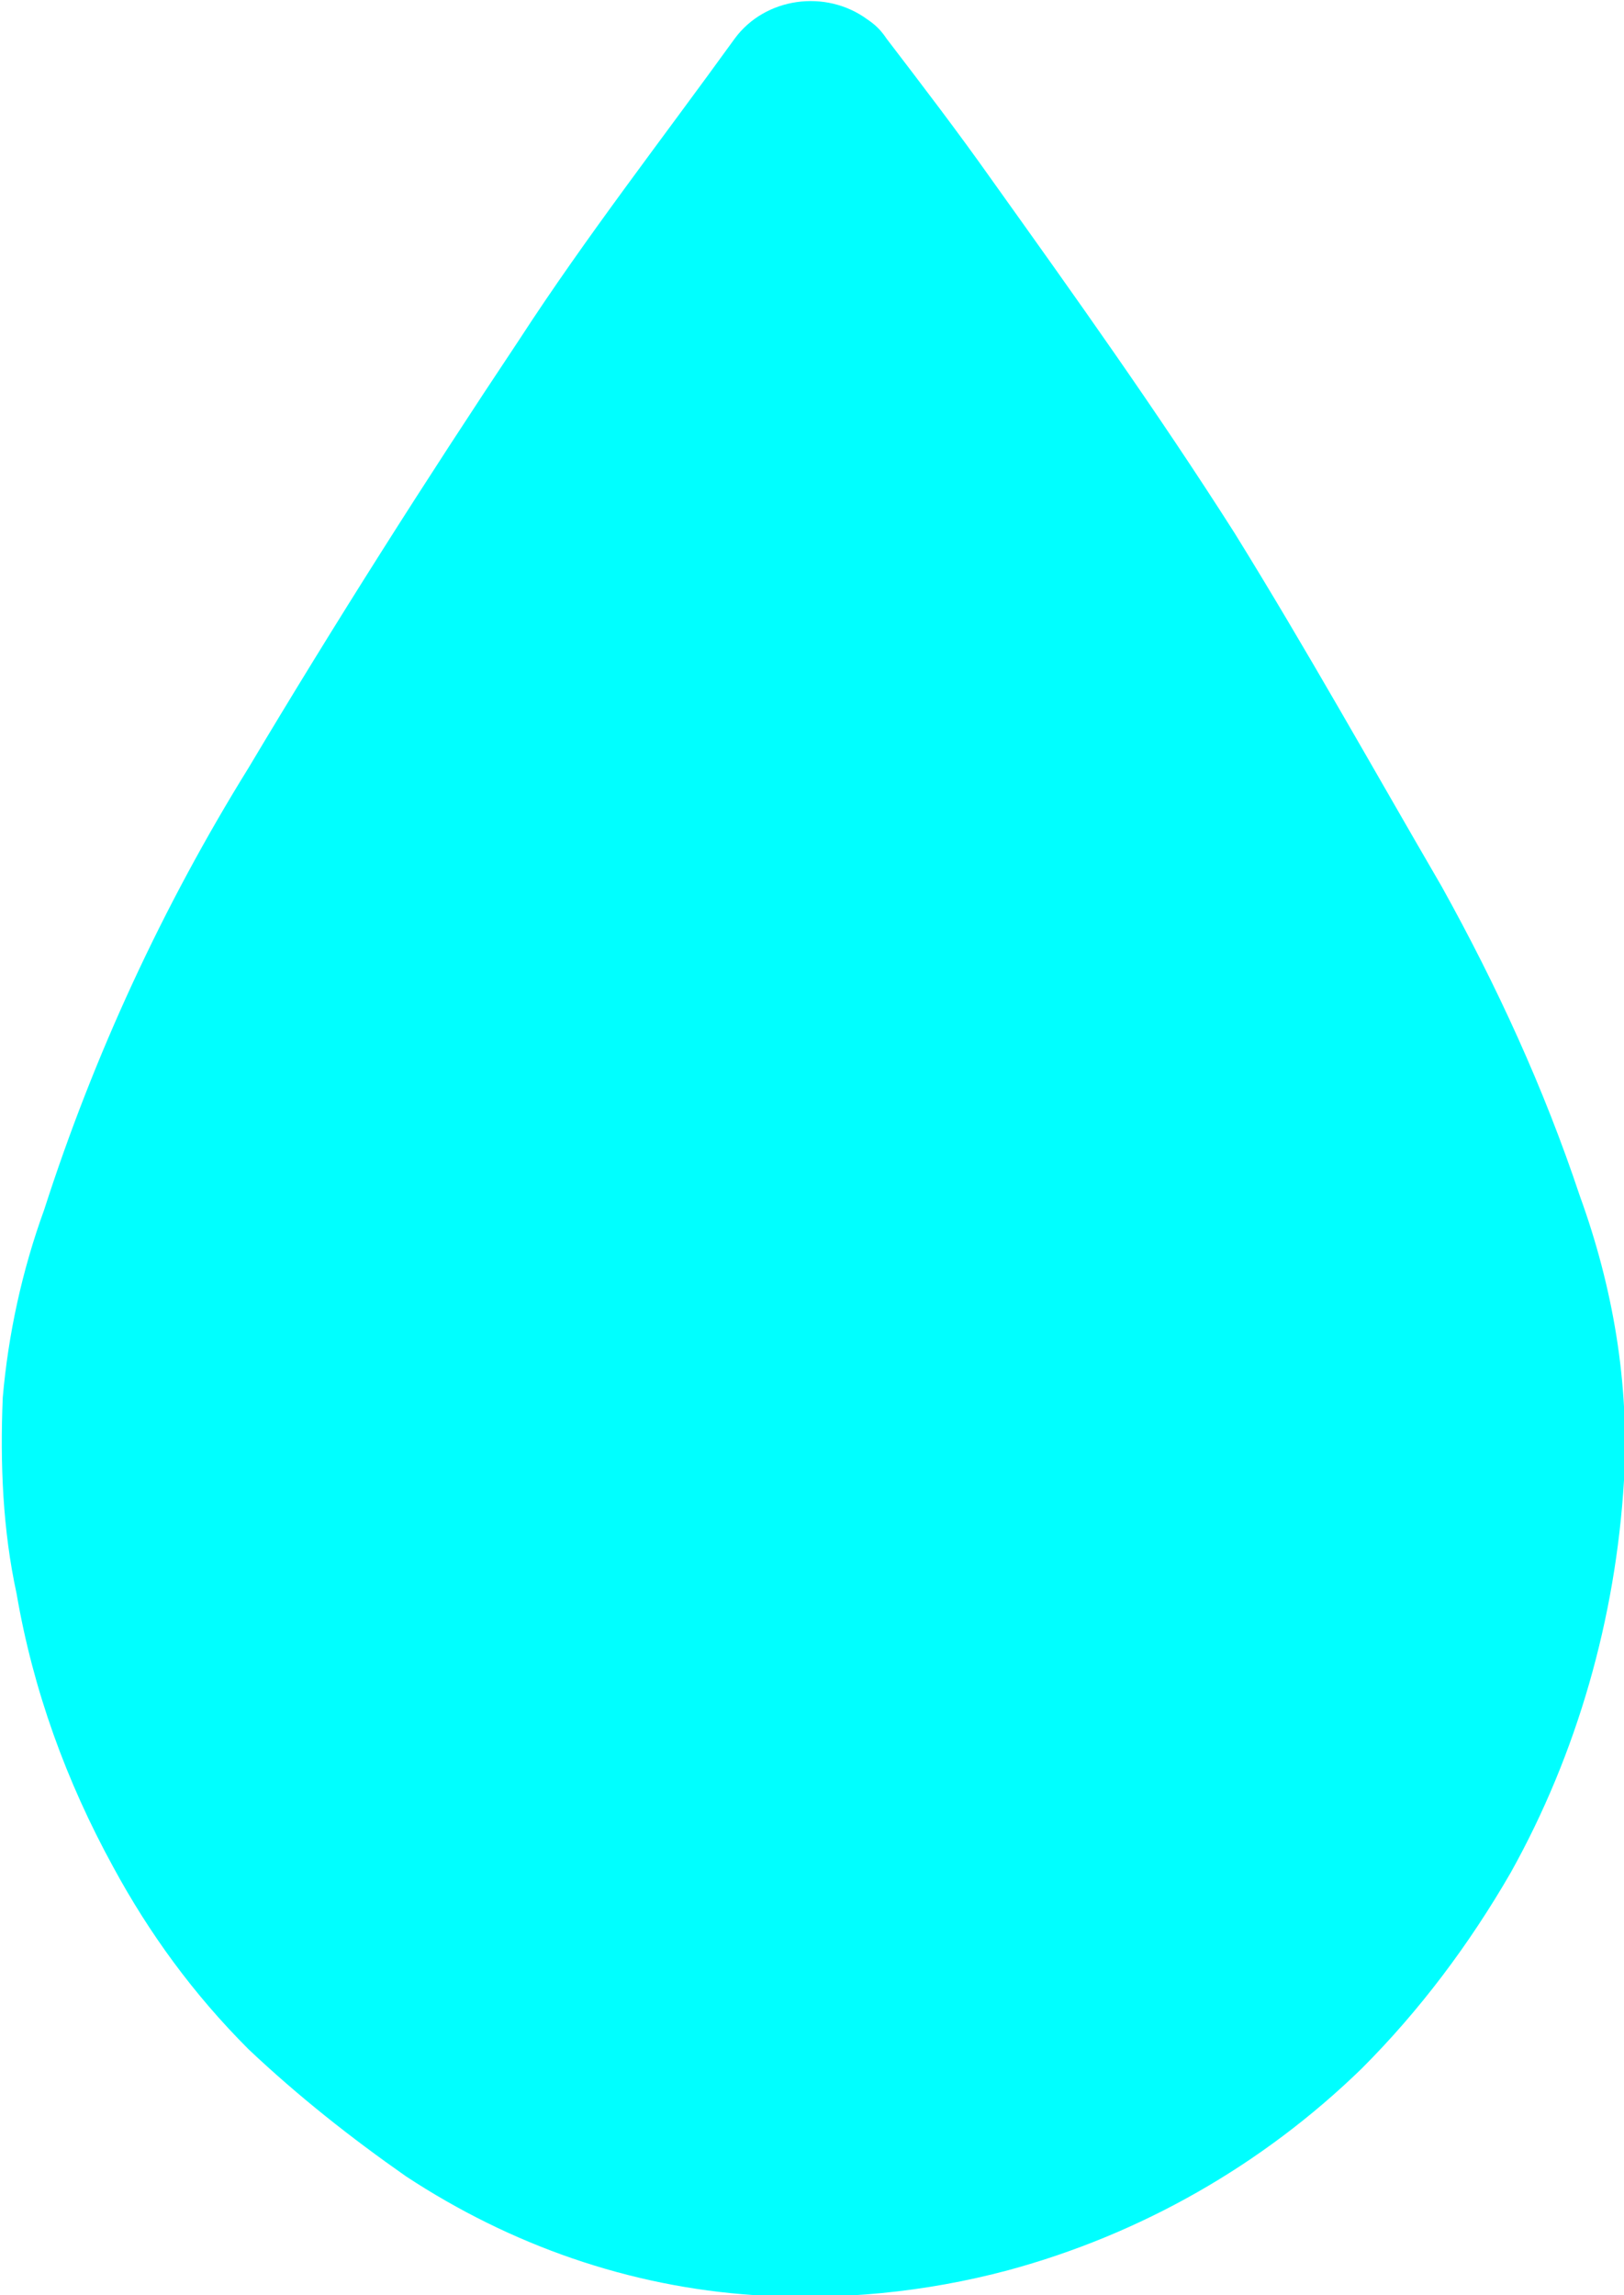 <?xml version="1.0" encoding="utf-8"?>
<!-- Generator: Adobe Illustrator 27.8.0, SVG Export Plug-In . SVG Version: 6.00 Build 0)  -->
<svg version="1.1" id="Layer_1" xmlns="http://www.w3.org/2000/svg" xmlns:xlink="http://www.w3.org/1999/xlink" x="0px" y="0px"
	 viewBox="0 0 58.8 83.1" style="enable-background:new 0 0 58.8 83.1;" xml:space="preserve">
<style type="text/css">
	.st0{clip-path:url(#SVGID_00000074409341561487428050000015869374074763780540_);}
	.st1{fill:#00FFFF;}
</style>
<g>
	<defs>
		<rect id="SVGID_1_" width="58.8" height="83.1"/>
	</defs>
	<clipPath id="SVGID_00000172426905687628531190000003909341302200735399_">
		<use xlink:href="#SVGID_1_"  style="overflow:visible;"/>
	</clipPath>
	<g id="Group_39" style="clip-path:url(#SVGID_00000172426905687628531190000003909341302200735399_);">
		<path id="Path_34" class="st1" d="M26.6,1.4c1.1-1.5,3.3-1.8,4.8-0.7c0.3,0.2,0.5,0.4,0.7,0.7c1.3,1.7,2.6,3.4,3.8,5.1
			c3,4.2,6,8.4,8.8,12.8c2.6,4.2,5,8.5,7.5,12.8c2,3.6,3.7,7.3,5,11.2c1.2,3.3,1.8,6.8,1.6,10.3c-0.3,5-1.7,9.9-4.1,14.2
			c-1.5,2.6-3.3,5-5.4,7.1c-3.6,3.5-8,6-12.8,7.3c-3,0.8-6.1,1.1-9.2,0.9c-4.5-0.3-8.8-1.8-12.6-4.3c-2-1.4-3.9-2.9-5.7-4.6
			C7,72.2,5.4,70,4.1,67.6c-1.7-3.1-2.9-6.4-3.5-9.9c-0.5-2.3-0.6-4.7-0.5-7.1c0.2-2.3,0.7-4.6,1.5-6.8c1.8-5.6,4.3-11,7.4-16
			c3.1-5.2,6.4-10.4,9.8-15.5C21.2,8.6,24,5,26.6,1.4L26.6,1.4"/>
	</g>
</g>
</svg>
